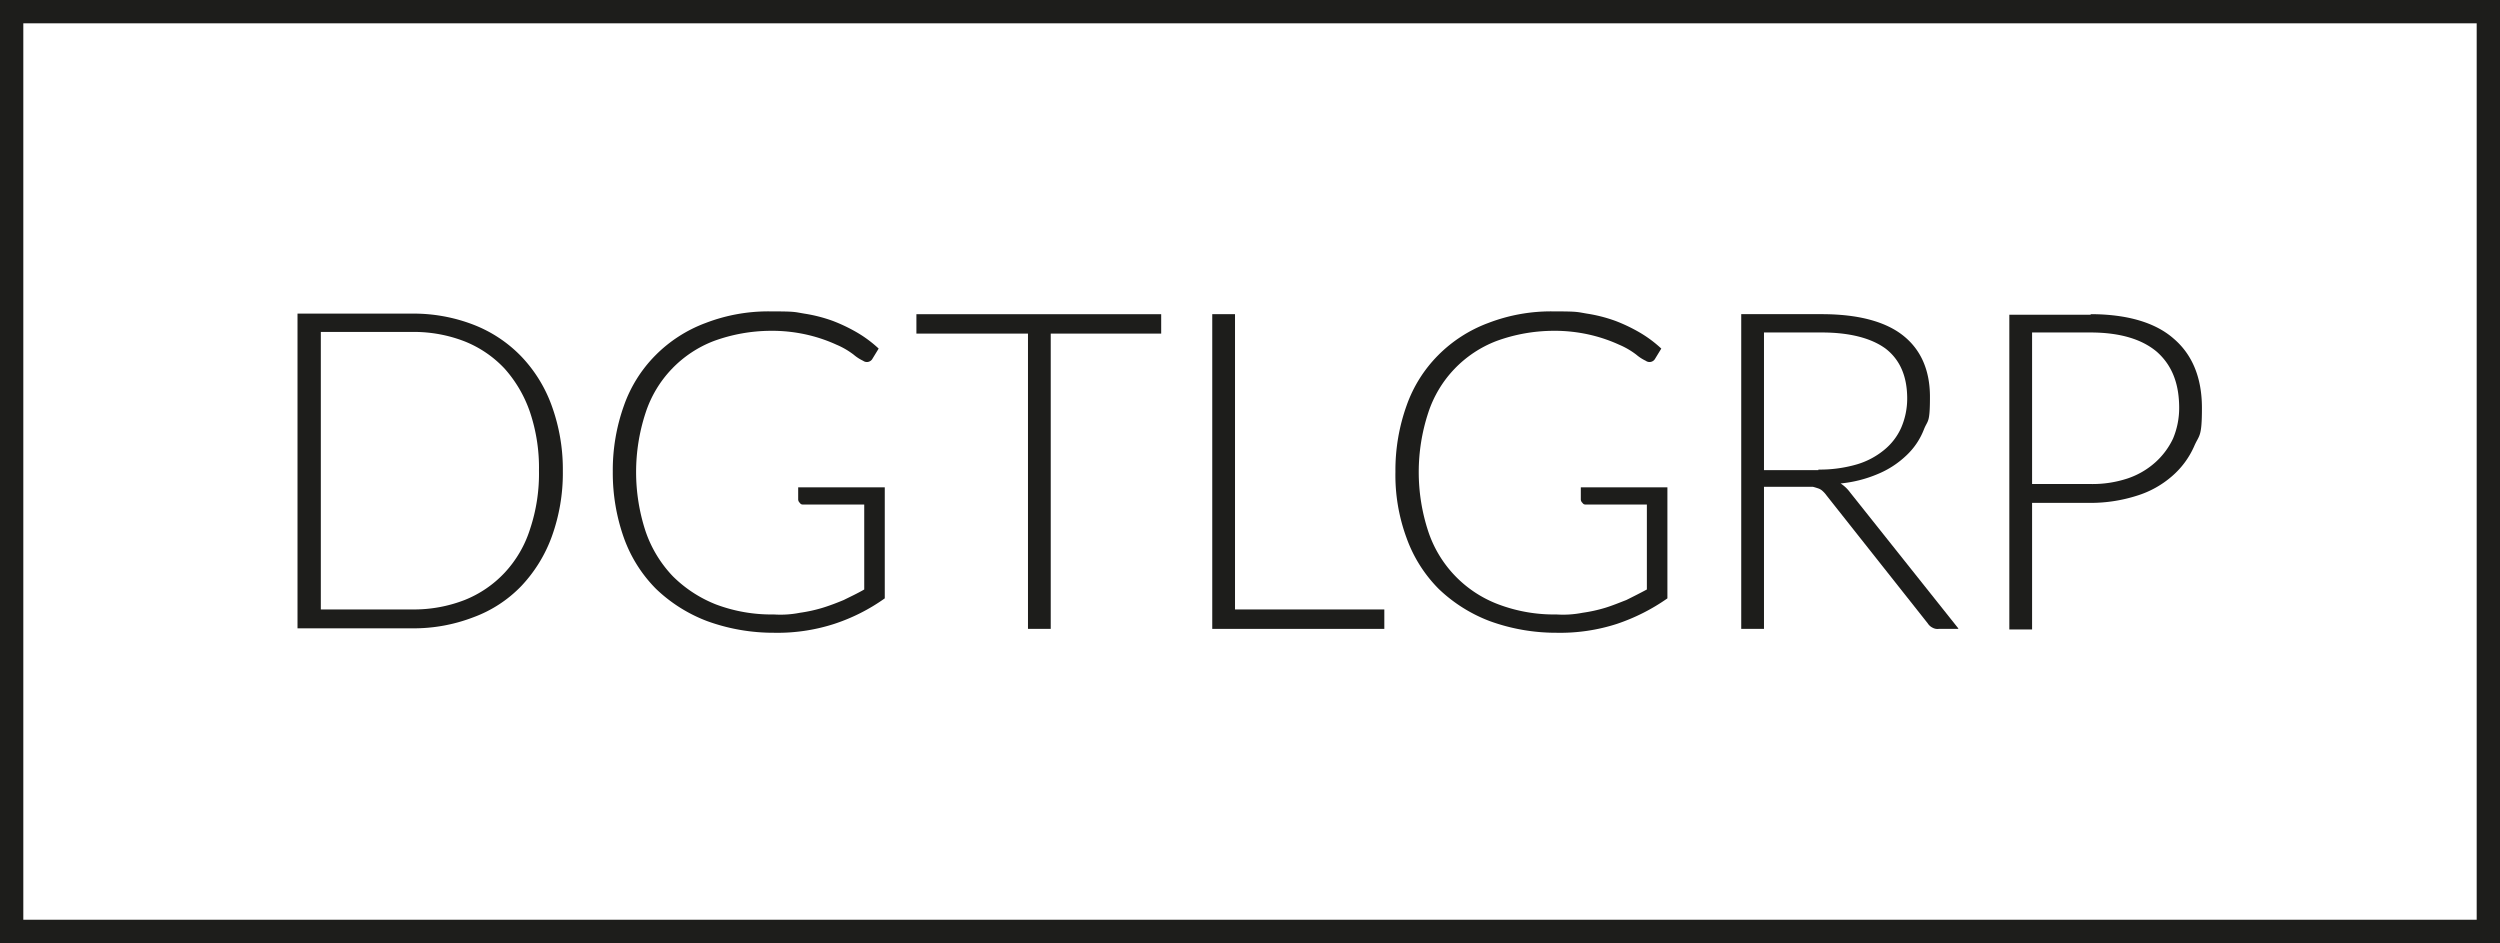 <?xml version="1.0" encoding="UTF-8"?>
<svg xmlns="http://www.w3.org/2000/svg" width="450.4" height="169.9" viewBox="0 0 450.4 169.9">
  <defs>
    <style>.a{fill:#1d1d1b;}</style>
  </defs>
  <g transform="translate(-72 -336.1)">
    <path class="a" d="M522.4,506H72V336.1H522.4ZM76.2,501.8h442V340.3H76.2Z"></path>
    <path class="a" d="M169.1,421a31.5,31.5,0,0,0-1.6-10.6,22.851,22.851,0,0,0-4.6-7.9,20.04,20.04,0,0,0-7.2-4.9,25.236,25.236,0,0,0-9.3-1.7H129.8v50h16.6a25.236,25.236,0,0,0,9.3-1.7,20.04,20.04,0,0,0,7.2-4.9,20.611,20.611,0,0,0,4.6-7.9,31.5,31.5,0,0,0,1.6-10.6m4.3.2a33.55,33.55,0,0,1-2,11.8,25.78,25.78,0,0,1-5.5,8.9,22.918,22.918,0,0,1-8.6,5.6,29.908,29.908,0,0,1-11,2H125.6V392.6h20.7a29.908,29.908,0,0,1,11,2,23.975,23.975,0,0,1,8.6,5.7,25.231,25.231,0,0,1,5.5,8.9,33.55,33.55,0,0,1,2,11.8"></path>
    <path class="a" d="M231.4,423.7v20.2a33.88,33.88,0,0,1-9.1,4.6,33.129,33.129,0,0,1-10.8,1.6,34.993,34.993,0,0,1-12.1-2.1,27.2,27.2,0,0,1-9.2-5.8,24.906,24.906,0,0,1-5.8-9.2,34.95,34.95,0,0,1-2-11.9,34.533,34.533,0,0,1,2-11.9,24.3,24.3,0,0,1,5.7-9.1,24.934,24.934,0,0,1,9-5.8,31.412,31.412,0,0,1,11.8-2.1c4.4,0,4.2.1,6,.4a27.205,27.205,0,0,1,5.1,1.3,29.757,29.757,0,0,1,4.4,2.1,21.932,21.932,0,0,1,3.9,2.9l-1.1,1.8a1.151,1.151,0,0,1-1.7.4,7.7,7.7,0,0,1-1.7-1.1,14.106,14.106,0,0,0-3.1-1.8,27.515,27.515,0,0,0-4.9-1.7,28.367,28.367,0,0,0-7.1-.8,30.228,30.228,0,0,0-10,1.8,20.717,20.717,0,0,0-12.4,13,34.209,34.209,0,0,0,0,21.3,22,22,0,0,0,4.9,8.1A22.947,22.947,0,0,0,201,445a28.355,28.355,0,0,0,10.4,1.8,18.046,18.046,0,0,0,4.7-.3,27.133,27.133,0,0,0,4.1-.9c1.3-.4,2.6-.9,3.8-1.4,1.2-.6,2.5-1.2,3.7-1.9V427H216.8c-.3,0-.5,0-.7-.3a.864.864,0,0,1-.3-.6v-2.2h15.6Z"></path>
    <path class="a" d="M281.2,396.2H261.3v53.2h-4.1V396.2H237.1v-3.5h44.1Z"></path>
    <path class="a" d="M321.4,445.9v3.5h-31V392.7h4.1v53.2Z"></path>
    <path class="a" d="M372.4,423.7v20.2a35.416,35.416,0,0,1-9.1,4.6,33.129,33.129,0,0,1-10.8,1.6,34.993,34.993,0,0,1-12.1-2.1,27.2,27.2,0,0,1-9.2-5.8,24.905,24.905,0,0,1-5.8-9.2,32.685,32.685,0,0,1-2-11.9,34.534,34.534,0,0,1,2-11.9,24.3,24.3,0,0,1,5.7-9.1,24.934,24.934,0,0,1,9-5.8,31.412,31.412,0,0,1,11.8-2.1c4.4,0,4.2.1,6,.4a27.206,27.206,0,0,1,5.1,1.3,29.757,29.757,0,0,1,4.4,2.1,21.931,21.931,0,0,1,3.9,2.9l-1.1,1.8a1.151,1.151,0,0,1-1.7.4,7.7,7.7,0,0,1-1.7-1.1,14.106,14.106,0,0,0-3.1-1.8,27.514,27.514,0,0,0-4.9-1.7,28.367,28.367,0,0,0-7.1-.8,30.228,30.228,0,0,0-10,1.8,20.717,20.717,0,0,0-12.4,13,34.209,34.209,0,0,0,0,21.3A21.158,21.158,0,0,0,342,445a28.355,28.355,0,0,0,10.4,1.8,18.046,18.046,0,0,0,4.7-.3,27.133,27.133,0,0,0,4.1-.9c1.3-.4,2.5-.9,3.8-1.4,1.2-.6,2.4-1.2,3.7-1.9V427H357.8c-.3,0-.5,0-.7-.3a.864.864,0,0,1-.3-.6v-2.2h15.6Z"></path>
    <path class="a" d="M399.6,420.7a23.822,23.822,0,0,0,6.8-.9,13.918,13.918,0,0,0,5-2.6,10.84,10.84,0,0,0,3.1-4,13.22,13.22,0,0,0,1.1-5.3q0-6-3.9-9c-2.6-1.9-6.5-2.9-11.5-2.9H389.8v24.8h9.8Zm25.2,28.7h-3.5a1.815,1.815,0,0,1-1.1-.2,2.166,2.166,0,0,1-.9-.8l-18.2-23a5.008,5.008,0,0,0-.7-.8,2.177,2.177,0,0,0-.8-.5c-.3-.1-.6-.2-1-.3h-8.8v25.6h-4.1V392.7h14.5c6.5,0,11.4,1.3,14.6,3.8s4.9,6.2,4.9,11.1-.4,4.1-1.1,5.9a12.692,12.692,0,0,1-3.2,4.7,16.62,16.62,0,0,1-5.1,3.3,22.709,22.709,0,0,1-6.7,1.7,6.372,6.372,0,0,1,1.7,1.6l19.5,24.5Z"></path>
    <path class="a" d="M448.6,423.3a20.072,20.072,0,0,0,6.7-1,14.328,14.328,0,0,0,5-2.9,13.434,13.434,0,0,0,3.2-4.3,14.2,14.2,0,0,0,1.1-5.5c0-4.4-1.3-7.7-4-10.1-2.7-2.3-6.7-3.5-12-3.5H438.1v27.3h10.5Zm0-30.6c6.6,0,11.7,1.5,15,4.4,3.4,2.9,5.1,7.1,5.1,12.5s-.5,4.8-1.4,6.9a15.241,15.241,0,0,1-4,5.4,17.47,17.47,0,0,1-6.3,3.5,27.414,27.414,0,0,1-8.4,1.3H438.1v22.8H434V392.8h14.7Z"></path>
  </g>
</svg>
